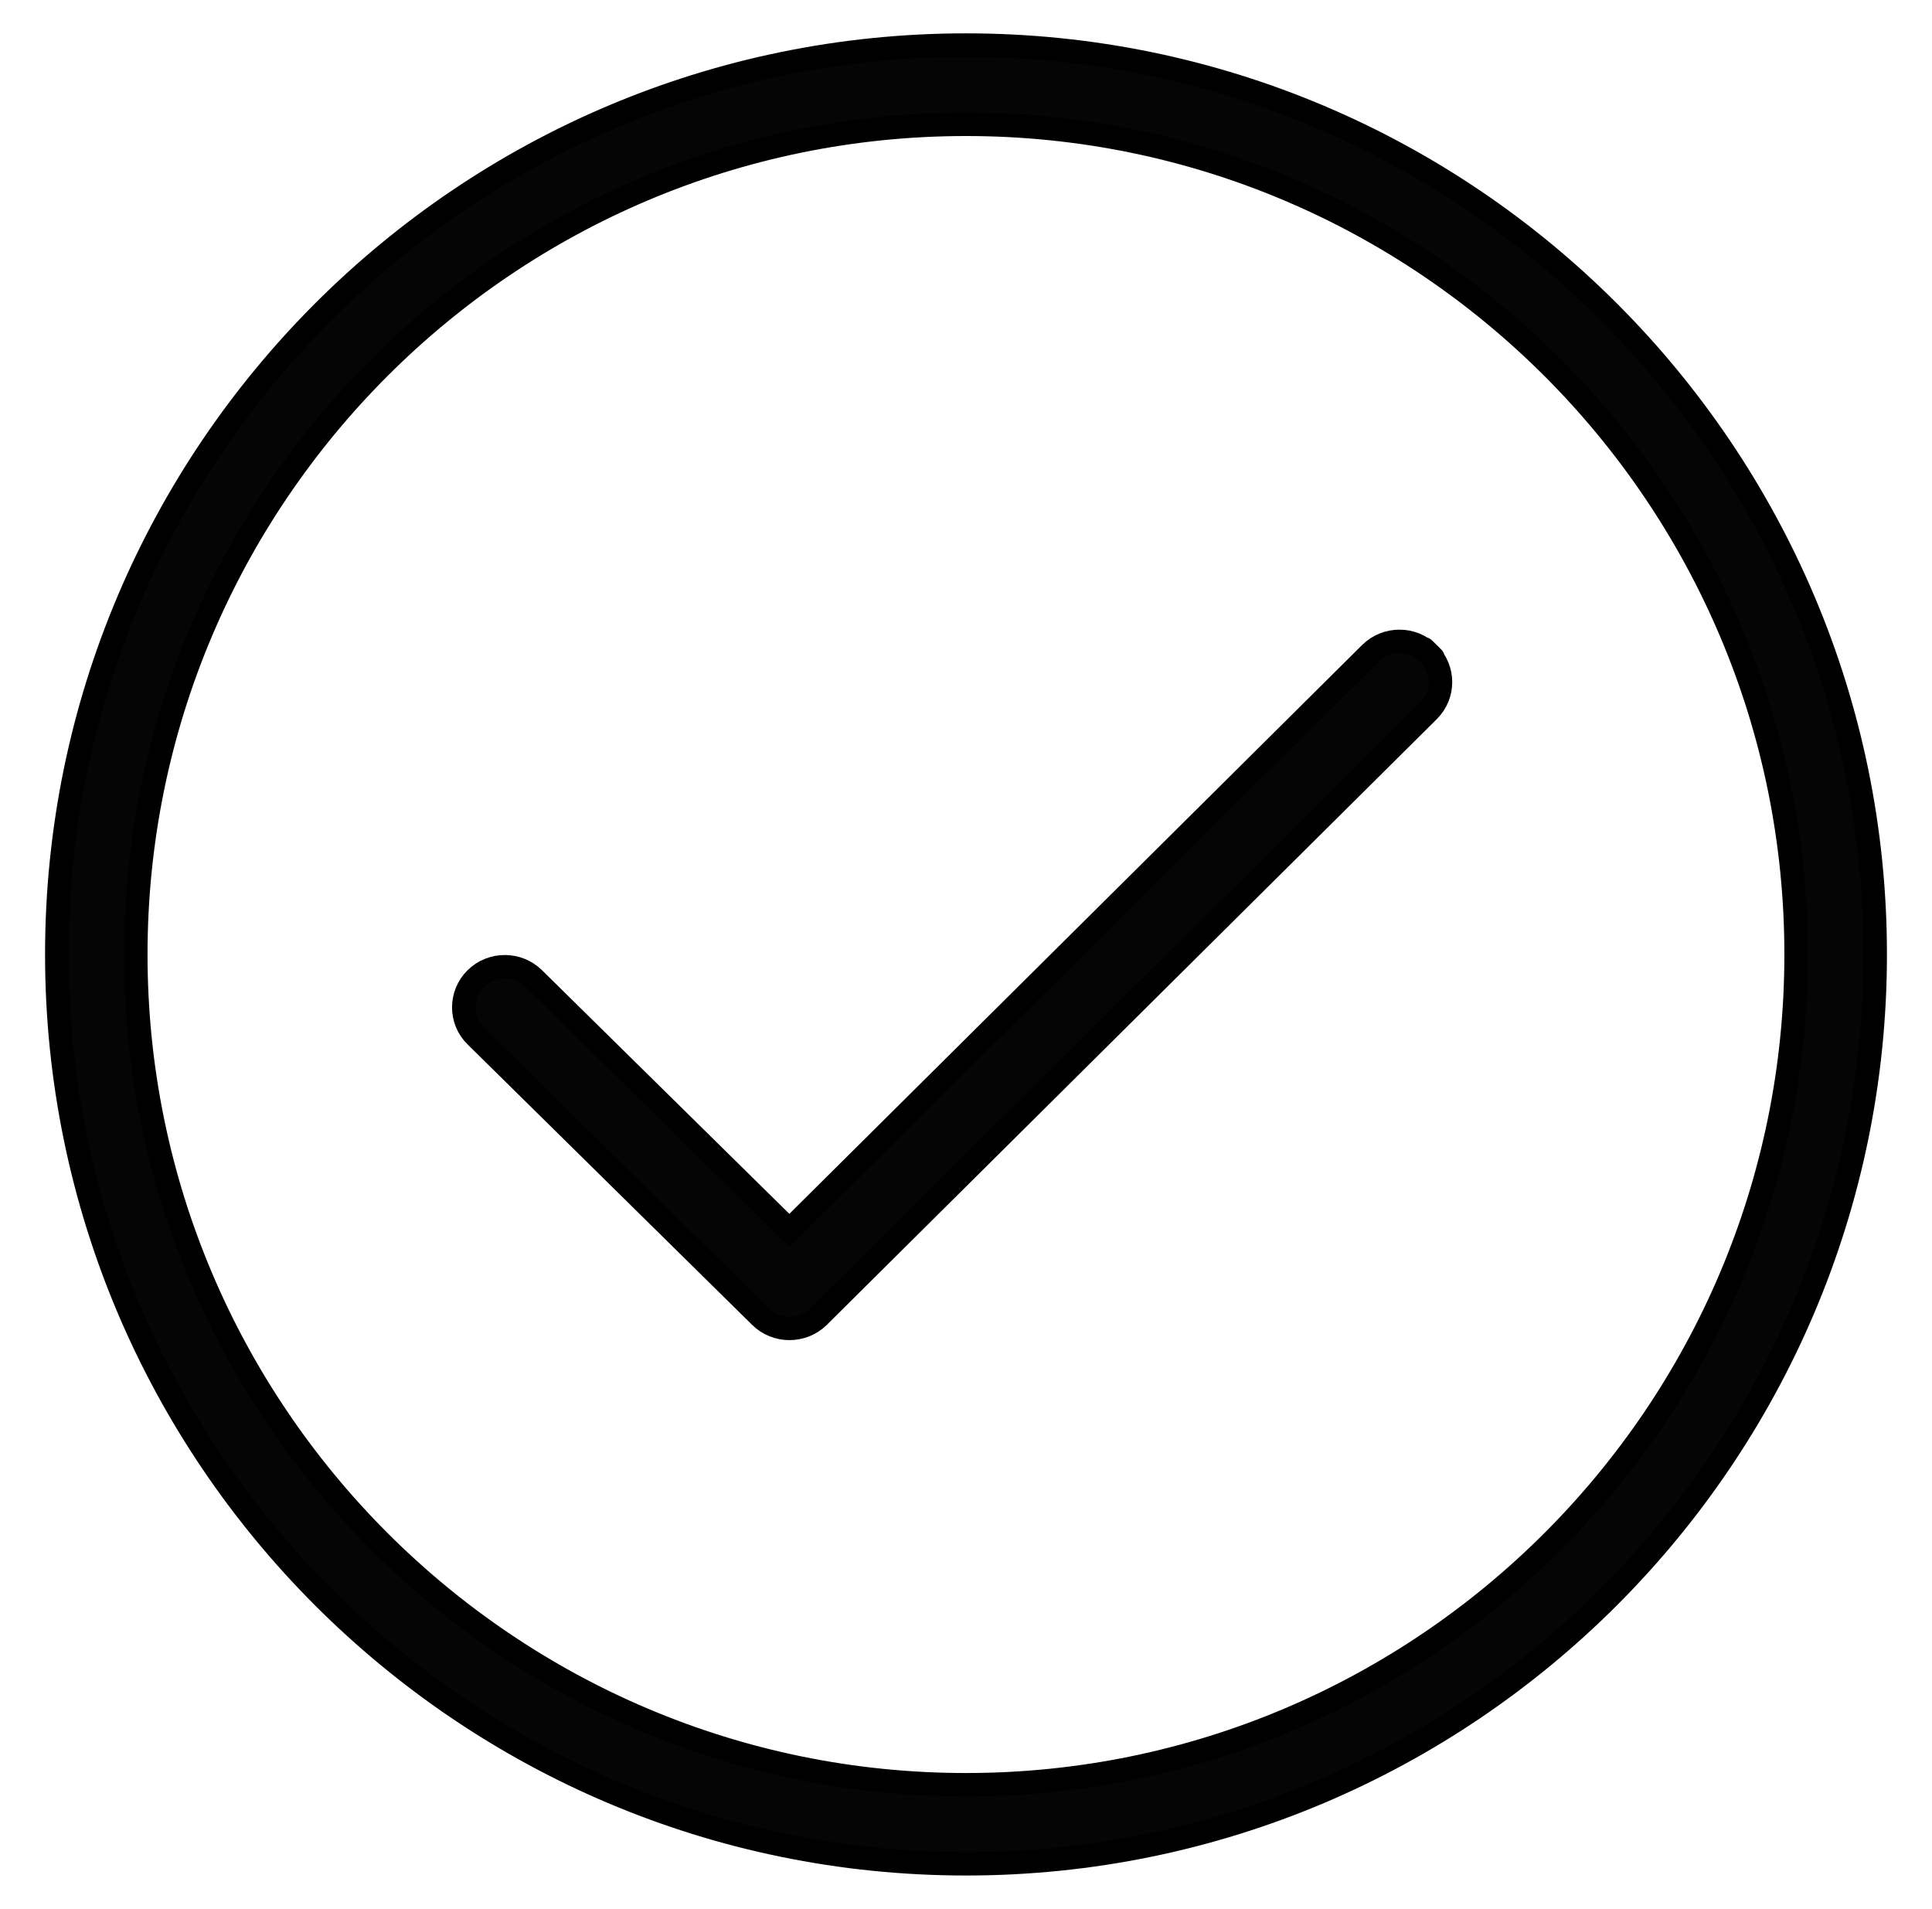 <?xml version="1.0" encoding="utf-8"?>
<!-- Generator: Adobe Illustrator 16.0.0, SVG Export Plug-In . SVG Version: 6.00 Build 0)  -->
<!DOCTYPE svg PUBLIC "-//W3C//DTD SVG 1.1//EN" "http://www.w3.org/Graphics/SVG/1.1/DTD/svg11.dtd">
<svg version="1.1" id="Layer_1" xmlns="http://www.w3.org/2000/svg" xmlns:xlink="http://www.w3.org/1999/xlink" x="0px" y="0px"
	 width="20.625px" height="20.375px" viewBox="0 0 20.625 20.375" enable-background="new 0 0 20.625 20.375" xml:space="preserve">
<g id="Layer_1_1_" display="none">
	<g id="double_x5F_bed_1_" display="inline">
		<path fill="#B2954B" stroke="#B2954B" stroke-width="0.25" stroke-miterlimit="10" d="M17.193,13.617
			c-1.392,0-2.547,1.029-2.744,2.367H4.598c-1.813,0-3.289-1.476-3.289-3.289c0-1.812,1.476-3.287,3.289-3.287H7.47
			c0.206,1.328,1.357,2.35,2.743,2.35c1.385,0,2.537-1.021,2.744-2.35h2.871c2.283,0,4.145-1.858,4.145-4.142
			c0-2.283-1.859-4.141-4.145-4.141H5.971C5.756-0.192,4.609-1.201,3.232-1.201c-1.529,0-2.775,1.244-2.775,2.775
			c0,1.53,1.246,2.775,2.775,2.775c1.393,0,2.548-1.03,2.747-2.37h9.849c1.812,0,3.289,1.475,3.289,3.288
			c0,1.814-1.477,3.289-3.289,3.289h-2.871c-0.207-1.33-1.357-2.349-2.744-2.349c-1.385,0-2.537,1.019-2.743,2.349H4.599
			c-2.284,0-4.142,1.856-4.142,4.141s1.858,4.143,4.142,4.143h9.857c0.213,1.318,1.36,2.328,2.737,2.328
			c1.529,0,2.775-1.246,2.775-2.775C19.971,14.859,18.723,13.617,17.193,13.617z M3.232,3.496c-1.06,0-1.922-0.862-1.922-1.922
			c0-1.059,0.862-1.922,1.922-1.922s1.922,0.863,1.922,1.922C5.154,2.634,4.292,3.496,3.232,3.496z M10.214,7.061
			c1.06,0,1.92,0.861,1.92,1.921c0,1.059-0.86,1.922-1.92,1.922c-1.06,0-1.922-0.863-1.922-1.922
			C8.292,7.922,9.154,7.061,10.214,7.061z M17.193,18.312c-1.057,0-1.92-0.861-1.92-1.924c0-1.058,0.863-1.923,1.92-1.923
			c1.061,0,1.924,0.865,1.924,1.923C19.117,17.451,18.253,18.312,17.193,18.312z"/>
	</g>
	<g id="Layer_3" display="inline">
		<g>
			<g id="Icon-Envelope" transform="translate(78, 232)">
				<path id="Fill-3" fill="#B2954B" d="M-57.557-225.85l-0.812-0.703l-7.522,6.508c-0.939,0.816-2.521,0.816-3.461,0l-7.522-6.472
					l-0.813,0.703l5.6,4.843l-5.6,4.846l0.813,0.705l5.599-4.848l1.111,0.961c0.684,0.594,1.582,0.926,2.521,0.926
					s1.838-0.332,2.521-0.926l1.11-0.961l5.599,4.848l0.813-0.705l-5.602-4.846L-57.557-225.85"/>
				<path id="Fill-4" fill="#B2954B" d="M-59.137-214.163h-16.882c-0.983,0-1.794-0.703-1.794-1.553v-10.431
					c0-0.851,0.812-1.554,1.794-1.554h16.882c0.984,0,1.795,0.704,1.795,1.554v10.431
					C-57.342-214.866-58.152-214.163-59.137-214.163L-59.137-214.163z M-76.062-226.701c-0.342,0-0.598,0.222-0.598,0.519v10.428
					c0,0.299,0.256,0.52,0.598,0.52h16.882c0.342,0,0.6-0.223,0.6-0.52v-10.428c0-0.296-0.258-0.519-0.6-0.519H-76.062
					L-76.062-226.701z"/>
			</g>
		</g>
	</g>
	<path display="inline" fill="#E1E1E1" d="M12.717-1.943c-7.037,0-10.585,5.044-10.585,9.251c0,2.548,0.964,4.814,3.032,5.659
		c0.339,0.139,0.643,0.004,0.742-0.371c0.068-0.26,0.23-0.916,0.302-1.188c0.099-0.372,0.061-0.501-0.213-0.826
		C5.399,9.878,5.017,8.967,5.017,7.677c0-3.743,2.801-7.094,7.292-7.094c3.979,0,6.162,2.431,6.162,5.676
		c0,4.27-1.891,7.875-4.695,7.875c-1.549,0-2.707-1.28-2.336-2.854c0.443-1.876,1.308-3.901,1.308-5.256
		c0-1.212-0.651-2.222-1.998-2.222c-1.583,0-2.856,1.639-2.856,3.833c0,1.398,0.472,2.344,0.472,2.344s-1.621,6.869-1.905,8.07
		c-0.565,2.396-0.085,5.332-0.044,5.627c0.024,0.178,0.25,0.219,0.353,0.088c0.145-0.193,2.033-2.52,2.673-4.848
		c0.182-0.658,1.042-4.07,1.042-4.07c0.515,0.982,2.018,1.846,3.618,1.846c4.76,0,7.99-4.34,7.99-10.149
		C22.092,2.147,18.372-1.943,12.717-1.943z"/>
</g>
<g id="Layer_2" display="none">
	<path display="inline" fill="#E1E1E1" d="M23.925,3.622c-0.868,0.386-1.803,0.646-2.782,0.763c1-0.6,1.77-1.549,2.129-2.682
		c-0.937,0.555-1.973,0.958-3.078,1.177c-0.883-0.942-2.145-1.532-3.536-1.532c-2.677,0-4.847,2.17-4.847,4.847
		c0,0.379,0.041,0.749,0.125,1.104c-4.028-0.2-7.602-2.13-9.992-5.063C1.526,2.951,1.288,3.784,1.288,4.673
		c0,1.682,0.855,3.166,2.156,4.035C2.65,8.682,1.902,8.464,1.249,8.101c0,0.021,0,0.041,0,0.062c0,2.349,1.671,4.308,3.889,4.754
		c-0.407,0.108-0.835,0.169-1.277,0.169c-0.312,0-0.617-0.029-0.912-0.088c0.616,1.926,2.407,3.327,4.527,3.367
		c-1.659,1.3-3.748,2.074-6.02,2.074c-0.391,0-0.777-0.022-1.156-0.067c2.146,1.376,4.693,2.177,7.431,2.177
		c8.916,0,13.791-7.384,13.791-13.791c0-0.21-0.004-0.419-0.014-0.628C22.454,5.448,23.275,4.594,23.925,3.622z"/>
</g>
<g id="Layer_3_1_" display="none">
	<path display="inline" fill="#E1E1E1" d="M17.506,6.478h-4.015V3.846c0-0.99,0.655-1.221,1.116-1.221s2.834,0,2.834,0v-4.347
		l-3.903-0.014c-4.33,0-5.315,3.242-5.315,5.317v2.897H5.718v4.48h2.505c0,5.748,0,12.676,0,12.676h5.269c0,0,0-6.995,0-12.676
		h3.557L17.506,6.478z"/>
</g>
<g id="Layer_4" display="none">
	<g display="inline">
		<circle fill="#E1E1E1" cx="12.131" cy="10.258" r="3.98"/>
		<path fill="#E1E1E1" d="M16.773-1.682H7.488c-4.031,0-7.297,3.266-7.297,7.297v9.287c0,4.029,3.266,7.297,7.297,7.297h9.286
			c4.029,0,7.297-3.268,7.297-7.297V5.615C24.07,1.584,20.803-1.682,16.773-1.682z M12.131,16.229c-3.297,0-5.97-2.674-5.97-5.971
			c0-3.296,2.673-5.97,5.97-5.97c3.296,0,5.969,2.673,5.969,5.97S15.427,16.229,12.131,16.229z M18.368,5.35
			c-0.734,0-1.327-0.593-1.327-1.327c0-0.732,0.593-1.327,1.327-1.327c0.729,0,1.325,0.595,1.325,1.327
			C19.693,4.757,19.098,5.35,18.368,5.35z"/>
	</g>
</g>
<g id="Layer_5" display="none">
	<g display="inline">
		<g>
			<g>
				<path fill="#B2954B" d="M16.55,12.516c-3.009,0-5.454-2.448-5.454-5.456c0-3.008,2.445-5.456,5.454-5.456
					c3.007,0,5.455,2.448,5.455,5.456C22.005,10.068,19.557,12.516,16.55,12.516z M16.55,2.646c-2.434,0-4.413,1.98-4.413,4.414
					c0,2.433,1.979,4.415,4.413,4.415c2.435,0,4.414-1.981,4.414-4.415C20.964,4.626,18.984,2.646,16.55,2.646z"/>
			</g>
			<g>
				<path fill="#B2954B" d="M23.42,19.466H9.68c-0.288,0-0.521-0.233-0.521-0.521v-1.818c0-1.868,1.52-3.387,3.387-3.387h4.004
					v1.042h-4.004c-1.294,0-2.346,1.052-2.346,2.345v1.298h12.7v-1.298c0-1.293-1.055-2.345-2.348-2.345H16.55V13.74h4.005
					c1.867,0,3.387,1.519,3.387,3.387v1.818C23.941,19.232,23.709,19.466,23.42,19.466z"/>
			</g>
		</g>
		<g>
			<g>
				<path fill="#B2954B" d="M8.511,19.466H2.603c-0.287,0-0.52-0.233-0.52-0.521v-1.818h1.041v1.298h5.388L8.511,19.466
					L8.511,19.466z"/>
			</g>
			<g>
				<path fill="#B2954B" d="M8.511,13.234c-2.627,0-4.764-2.137-4.764-4.765c0-2.627,2.137-4.764,4.764-4.764
					c0.878,0,1.736,0.241,2.482,0.697L10.45,5.292C9.868,4.936,9.198,4.747,8.511,4.747c-2.053,0-3.722,1.67-3.722,3.723
					c0,2.053,1.669,3.724,3.722,3.724c1.026,0,1.981-0.408,2.691-1.149l0.752,0.72C11.047,12.712,9.824,13.234,8.511,13.234z"/>
			</g>
			<g>
				<path fill="#B2954B" d="M3.124,17.127H2.083c0-1.646,1.339-2.984,2.985-2.984h3.443v1.041H5.068
					C3.996,15.184,3.124,16.055,3.124,17.127z"/>
			</g>
		</g>
	</g>
</g>
<g id="Layer_6" display="none">
	<g display="inline">
		<path fill="#B2954B" d="M19.21,3.093h-0.996h-0.509V2.039c0-0.24-0.193-0.435-0.436-0.435c-0.238,0-0.436,0.195-0.436,0.435v1.054
			h-2.131V2.039c0-0.24-0.193-0.435-0.434-0.435c-0.242,0-0.437,0.195-0.437,0.435v1.054h-2.132V2.039
			c0-0.24-0.194-0.435-0.436-0.435c-0.24,0-0.433,0.195-0.433,0.435v1.054h-2.13V2.039c0-0.24-0.195-0.435-0.435-0.435
			c-0.241,0-0.435,0.195-0.435,0.435v1.054h-3.83v16.279h17.533V3.093H19.21z M20.667,18.501H4.873V3.962h2.96v0.923
			c0,0.24,0.194,0.435,0.435,0.435c0.24,0,0.435-0.195,0.435-0.435V3.962h2.133v0.923c0,0.24,0.193,0.435,0.434,0.435
			c0.239,0,0.435-0.195,0.435-0.435V3.962h2.132v0.923c0,0.24,0.193,0.435,0.436,0.435c0.24,0,0.435-0.195,0.435-0.435V3.962h2.131
			v0.923c0,0.24,0.196,0.435,0.437,0.435s0.435-0.195,0.435-0.435V3.962h0.509h0.996h1.456v14.539H20.667z"/>
		<rect x="7.73" y="11.191" fill="#B2954B" width="1.09" height="1.092"/>
		<rect x="7.739" y="14.155" fill="#B2954B" width="1.09" height="1.092"/>
		<rect x="10.732" y="14.155" fill="#B2954B" width="1.09" height="1.092"/>
		<rect x="13.723" y="14.155" fill="#B2954B" width="1.092" height="1.092"/>
		<rect x="7.704" y="8.226" fill="#B2954B" width="1.091" height="1.09"/>
		<rect x="10.695" y="11.189" fill="#B2954B" width="1.091" height="1.09"/>
		<rect x="13.689" y="11.189" fill="#B2954B" width="1.09" height="1.09"/>
		<rect x="16.68" y="11.189" fill="#B2954B" width="1.092" height="1.09"/>
		<rect x="10.67" y="8.224" fill="#B2954B" width="1.092" height="1.09"/>
		<rect x="13.663" y="8.224" fill="#B2954B" width="1.092" height="1.09"/>
		<rect x="16.654" y="8.224" fill="#B2954B" width="1.092" height="1.09"/>
	</g>
</g>
<g id="Layer_7" display="none">
</g>
<g id="Layer_8" display="none">
	<path id="Check" display="inline" fill="#B2954B" d="M21.768,6.611c-0.324-0.322-0.854-0.322-1.18,0L8.797,18.324l-5.185-5.111
		c-0.325-0.322-0.854-0.322-1.179,0c-0.325,0.323-0.325,0.846,0,1.168l5.776,5.693c0.322,0.318,0.858,0.318,1.179,0L21.768,7.778
		C22.094,7.456,22.094,6.933,21.768,6.611C21.443,6.289,22.094,6.933,21.768,6.611z"/>
</g>
<g id="Layer_9">
	<g id="Check_1_">
		<path fill="#050505" stroke="#000000" stroke-width="0.25" stroke-miterlimit="10" d="M15.249,6.973
			c-0.17-0.169-0.447-0.169-0.619,0l-6.203,6.16l-2.728-2.687c-0.171-0.169-0.449-0.169-0.62,0c-0.171,0.17-0.171,0.445,0,0.613
			l3.039,2.995c0.17,0.168,0.45,0.168,0.62,0l6.513-6.467C15.421,7.417,15.421,7.144,15.249,6.973
			C15.077,6.804,15.421,7.144,15.249,6.973z"/>
	</g>
	<g>
		<path fill="#050505" stroke="#000000" stroke-width="0.25" stroke-miterlimit="10" d="M10.313,19.895
			c-5.353,0-9.707-4.354-9.707-9.707s4.354-9.707,9.707-9.707c5.352,0,9.706,4.355,9.706,9.707
			C20.019,15.54,15.663,19.895,10.313,19.895z M10.313,1.327c-4.888,0-8.863,3.975-8.863,8.862c0,4.886,3.975,8.862,8.863,8.862
			c4.888,0,8.861-3.976,8.861-8.862C19.175,5.301,15.197,1.327,10.313,1.327z"/>
	</g>
</g>
</svg>
